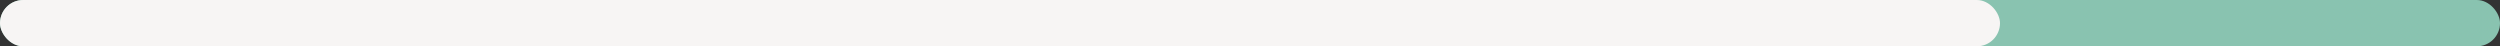 <?xml version="1.0" encoding="UTF-8"?> <svg xmlns="http://www.w3.org/2000/svg" width="270" height="5" viewBox="0 0 270 5" fill="none"><rect x="0" y="0" width="270" height="5" fill="#333333" stroke="none"/> <rect width="270" height="5" rx="2.5" fill="#89C3B0"></rect> <rect width="216" height="5" rx="2.5" fill="#F7F5F4"></rect> </svg> 